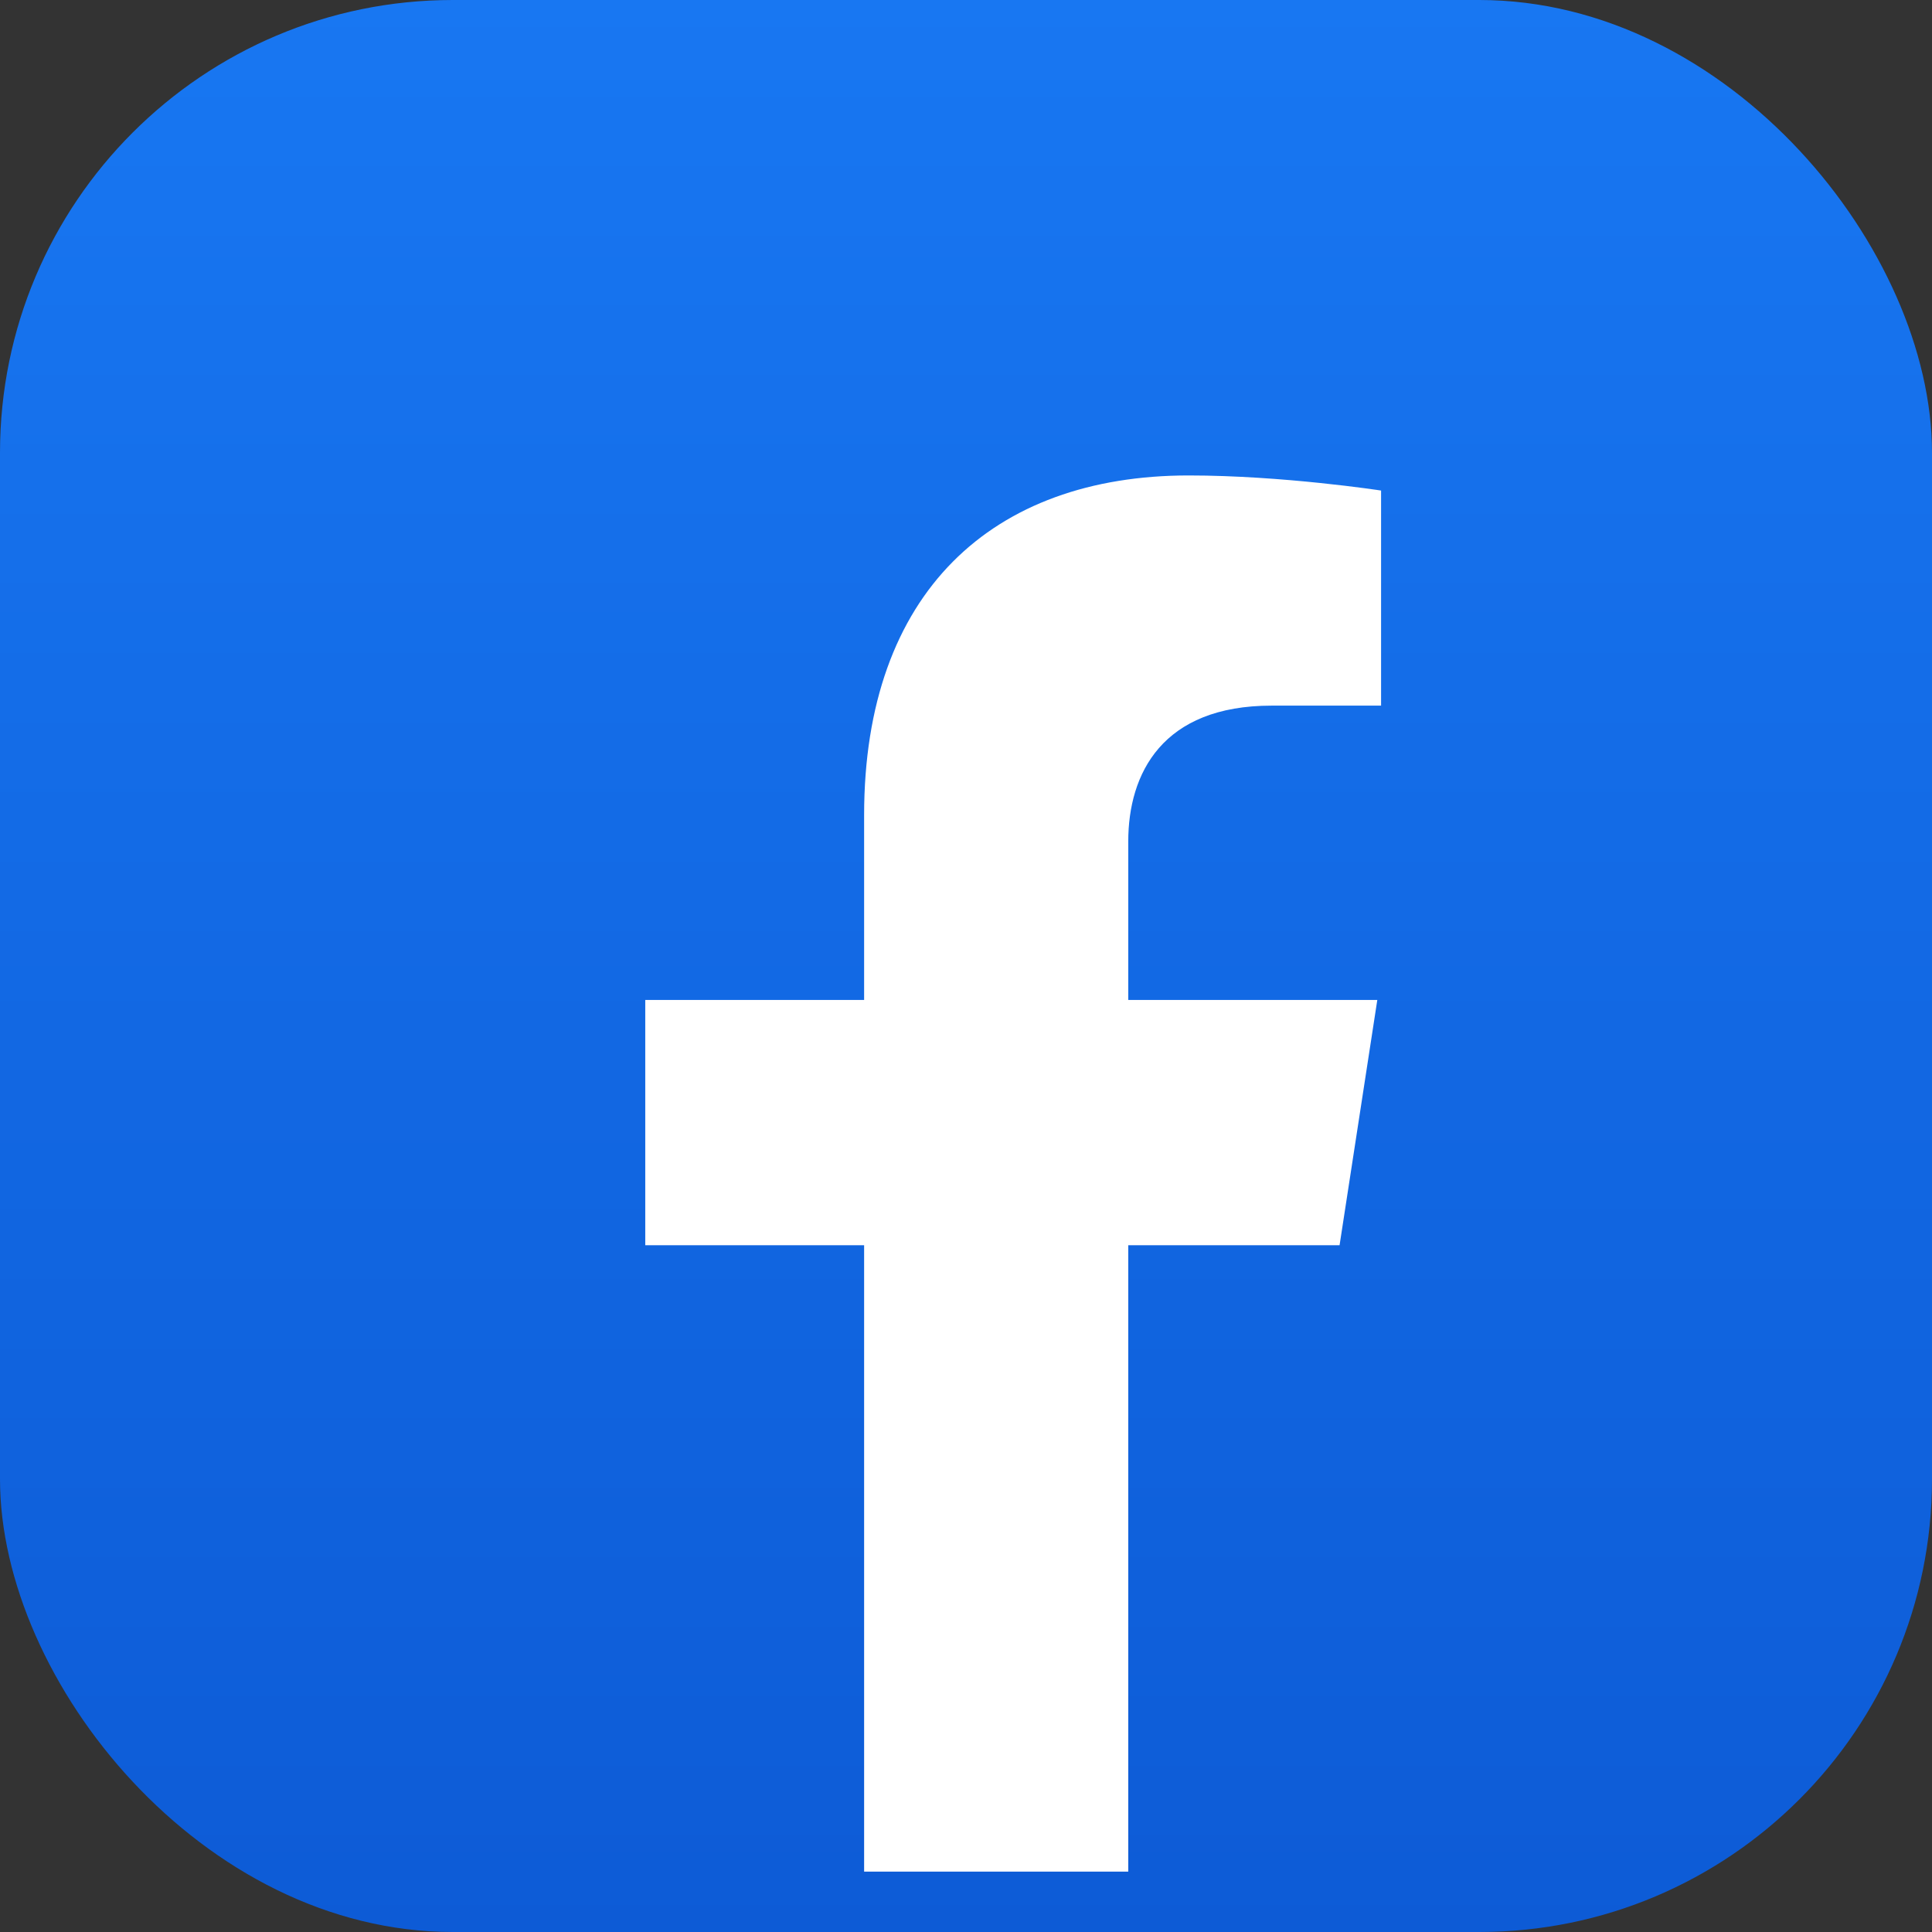 <svg height="90" width="90" viewBox="0 0 512 512" xmlns="http://www.w3.org/2000/svg">
<rect x="0" y="0" width="512" height="512" fill="#333333" stroke="none"/>
<linearGradient id="fbgrad" x1="0%" y1="0%" x2="0%" y2="100%">
    <stop offset="0%" stop-color="#1877f2"/>
    <stop offset="100%" stop-color="#0d5bd6"/>
</linearGradient>
<rect width="512" height="512" rx="120" fill="url(#fbgrad)"/>
<path fill="#fff" d="M355 330l10-65h-66v-42c0-18 9-36 38-36h29v-57s-26-4-51-4c-52 0-86 31-86 90v49h-58v65h58v166h70V330h56z"/>
</svg>
